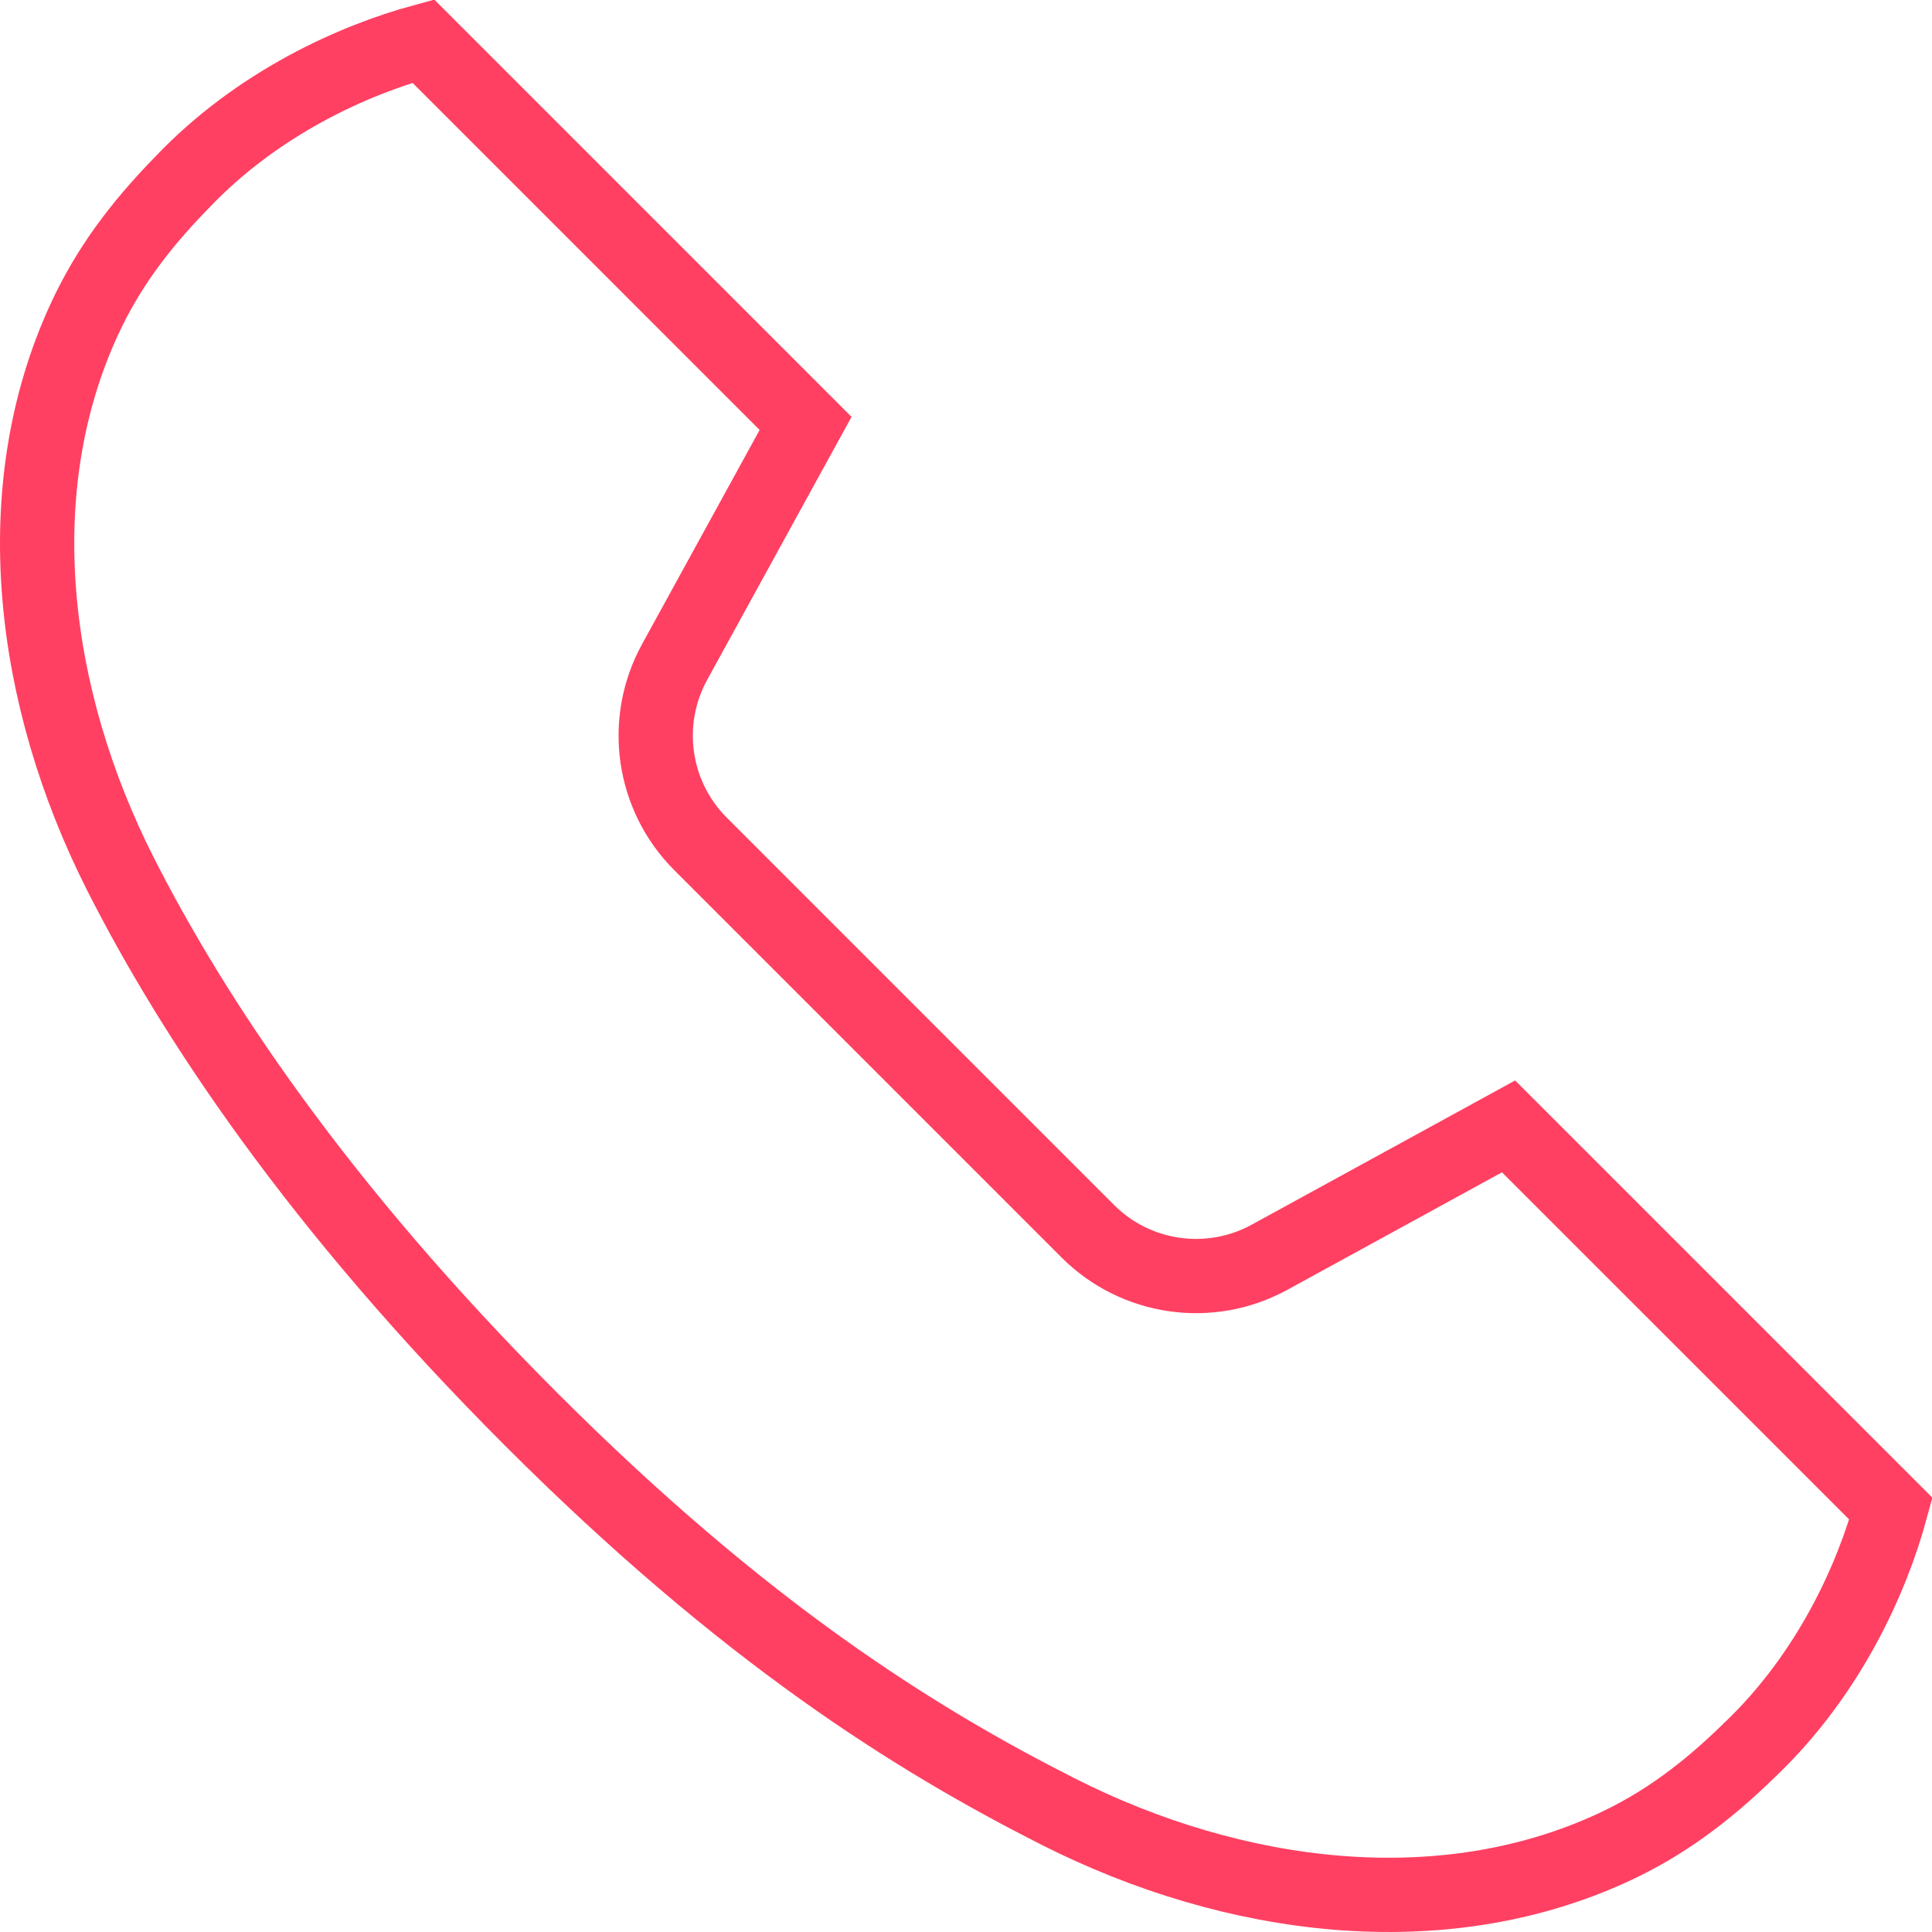 <?xml version="1.0" encoding="UTF-8"?> <svg xmlns="http://www.w3.org/2000/svg" width="64" height="64" viewBox="0 0 64 64" fill="none"> <path d="M57.976 57.954L57.97 57.959L57.965 57.965C56.475 59.422 55.078 60.438 53.467 61.187C47.759 63.841 40.88 62.96 35.053 60.011C30.328 57.62 24.686 54.106 17.596 47.016C10.495 39.915 6.374 33.659 3.989 28.949C1.04 23.122 0.159 16.243 2.813 10.536C3.56 8.93 4.57 7.538 6.019 6.054L6.025 6.048L6.03 6.042C8.544 3.399 11.734 1.983 14.022 1.361L26.686 14.026L22.347 21.931C21.262 23.907 21.612 26.362 23.206 27.956L36.035 40.786C37.627 42.378 40.079 42.729 42.055 41.648L49.973 37.313L62.639 49.978C62.019 52.261 60.609 55.442 57.976 57.954Z" stroke="#FF4062" stroke-width="2.46" stroke-miterlimit="16"></path> </svg> 